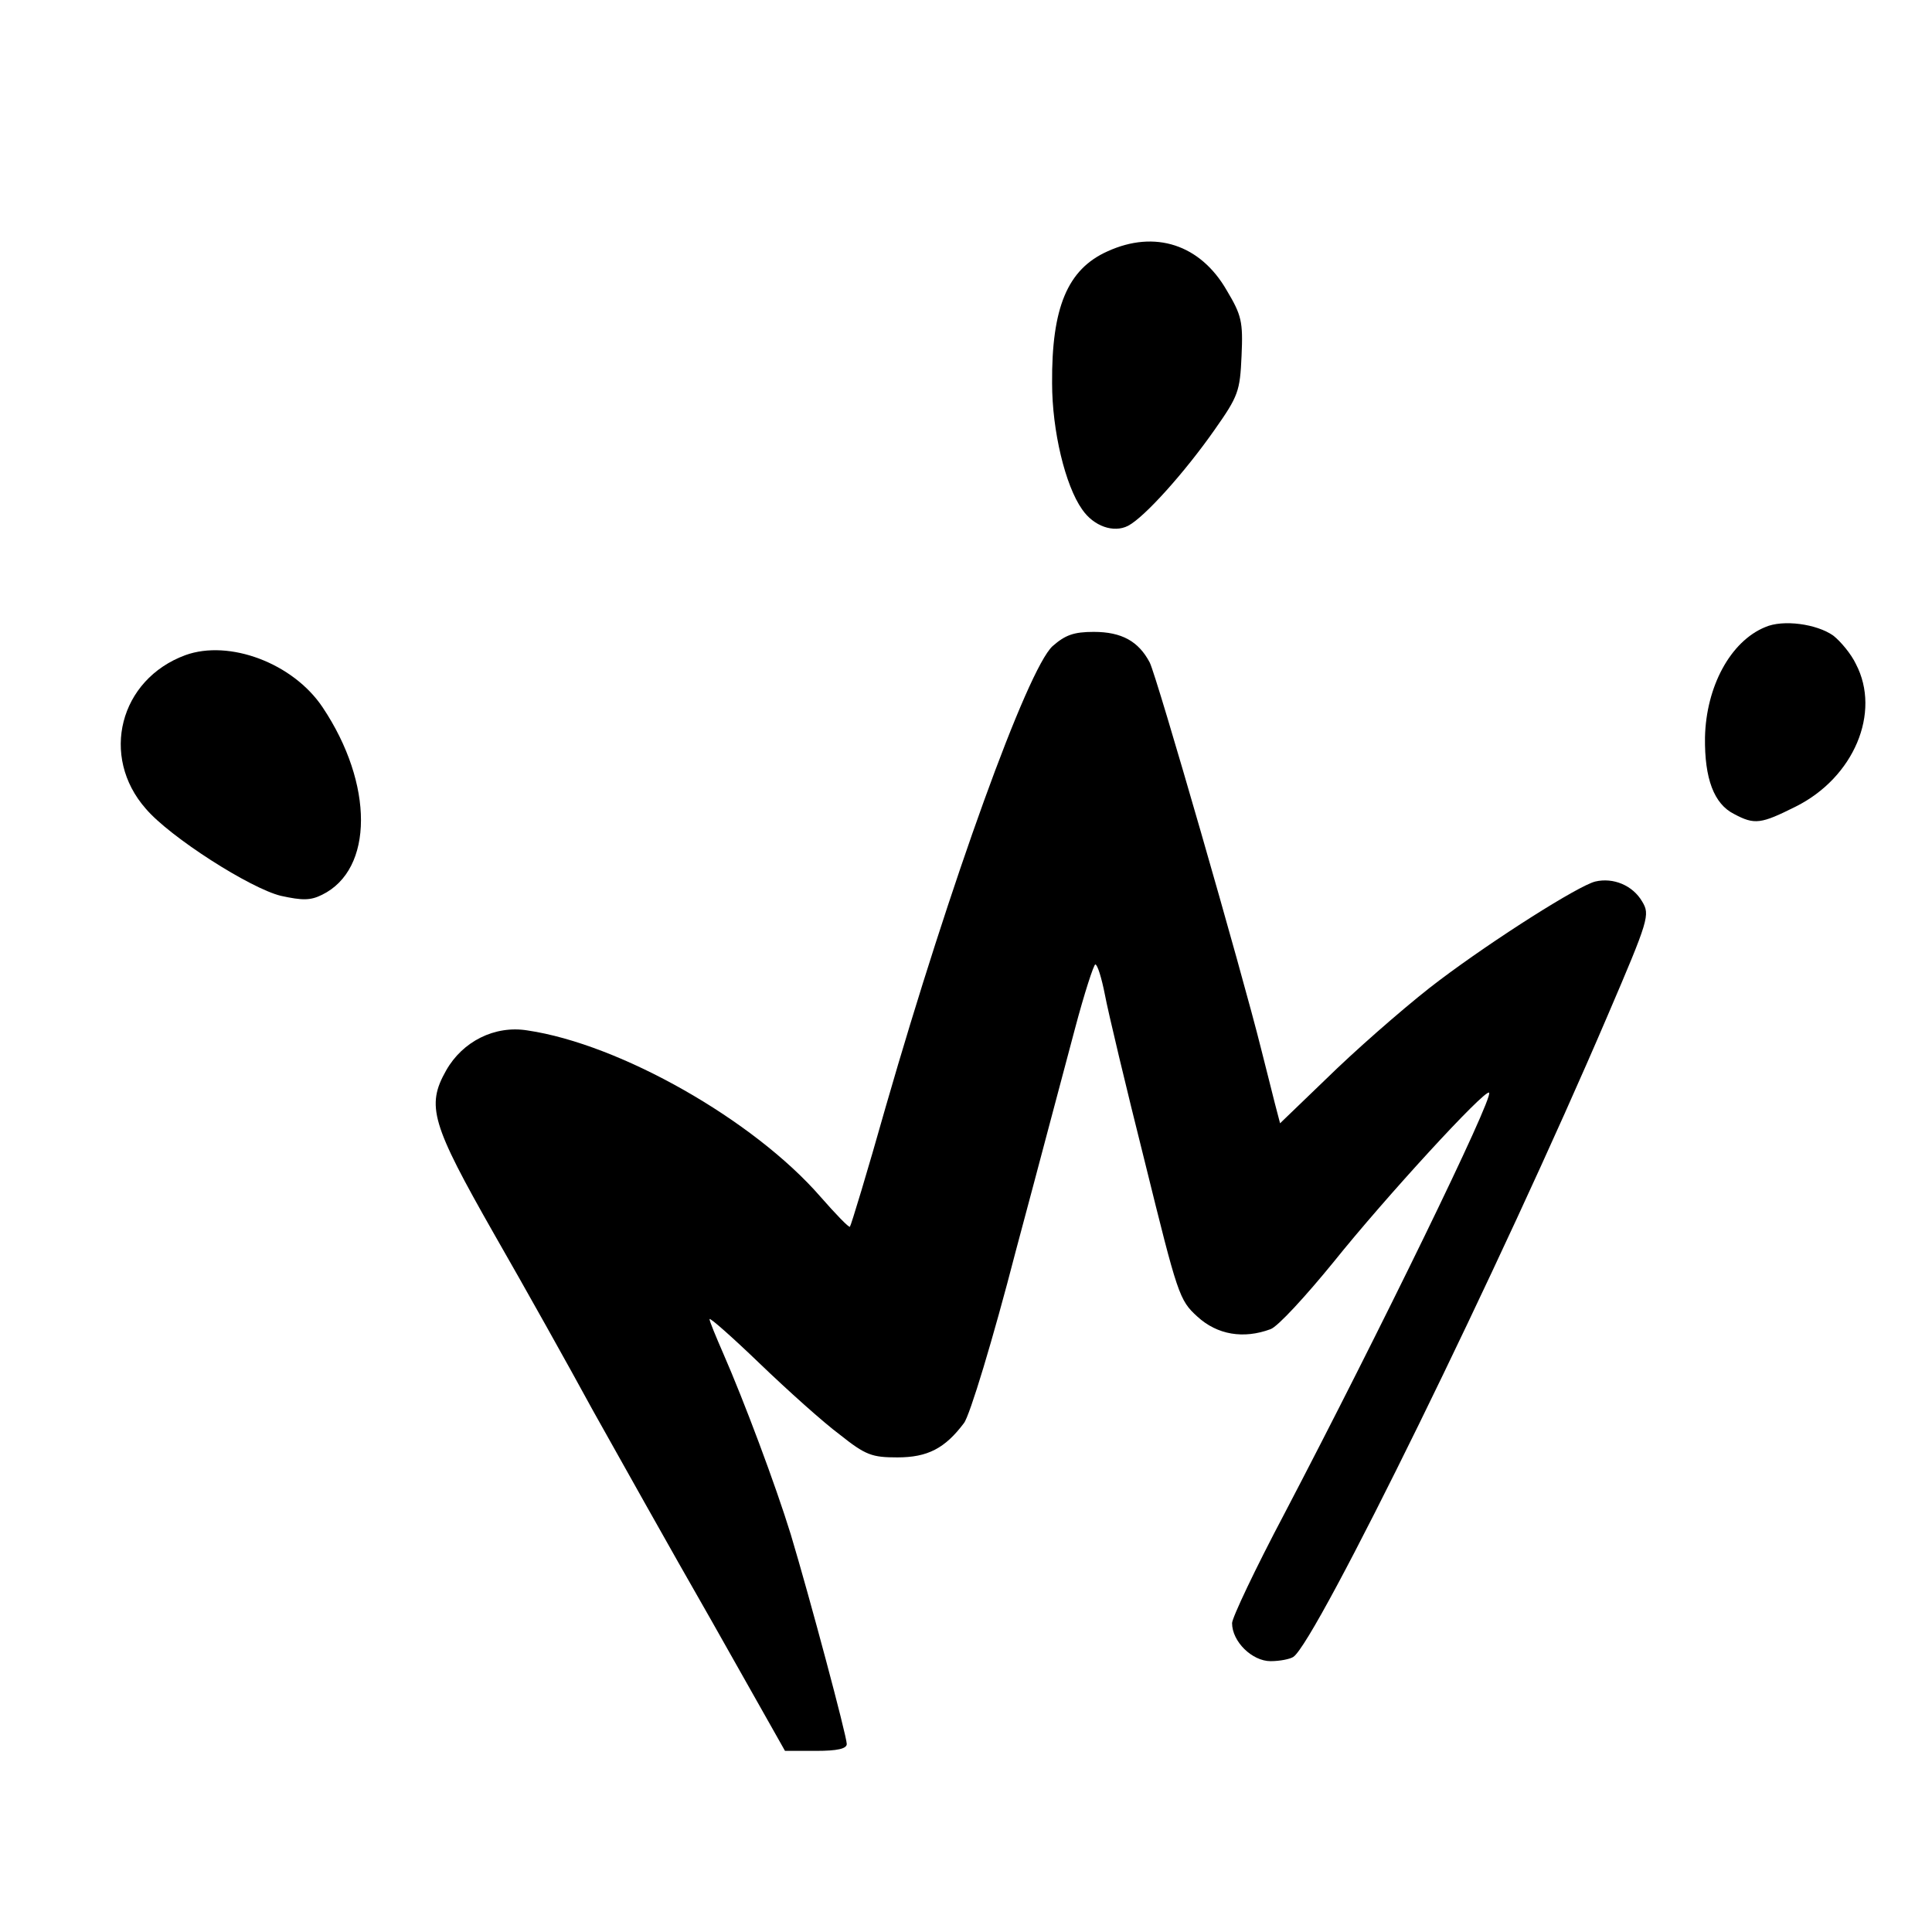 <?xml version="1.0" encoding="UTF-8"?> <svg xmlns="http://www.w3.org/2000/svg" width="32" height="32" viewBox="0 0 32 32" fill="none"><path d="M18.344 4.163C17.679 4.46 17.417 5.098 17.426 6.348C17.426 7.135 17.644 8.044 17.924 8.438C18.116 8.718 18.448 8.831 18.684 8.709C18.956 8.569 19.629 7.817 20.118 7.118C20.512 6.558 20.538 6.48 20.564 5.894C20.59 5.326 20.564 5.221 20.319 4.81C19.882 4.049 19.13 3.804 18.344 4.163Z" fill="black"></path><path d="M29.237 10.387C28.66 10.623 28.258 11.375 28.24 12.214C28.231 12.896 28.389 13.316 28.721 13.482C29.062 13.665 29.167 13.648 29.744 13.359C30.705 12.879 31.16 11.803 30.74 10.999C30.662 10.833 30.487 10.623 30.364 10.527C30.093 10.335 29.534 10.256 29.237 10.387Z" fill="black"></path><path d="M17.434 10.702C17.015 11.087 15.738 14.627 14.672 18.326C14.366 19.41 14.095 20.301 14.077 20.319C14.06 20.336 13.841 20.109 13.588 19.82C12.486 18.553 10.274 17.294 8.736 17.067C8.194 16.979 7.66 17.25 7.389 17.731C7.057 18.317 7.145 18.614 8.185 20.441C8.692 21.324 9.426 22.636 9.82 23.361C10.222 24.078 11.096 25.643 11.778 26.832L13.002 29H13.518C13.867 29 14.025 28.965 14.025 28.886C14.025 28.755 13.413 26.465 13.098 25.416C12.845 24.594 12.32 23.195 11.979 22.417C11.857 22.137 11.752 21.884 11.752 21.849C11.752 21.814 12.128 22.146 12.582 22.583C13.046 23.029 13.64 23.562 13.911 23.763C14.339 24.104 14.444 24.139 14.864 24.139C15.362 24.139 15.651 23.991 15.966 23.571C16.062 23.449 16.447 22.181 16.822 20.73C17.207 19.296 17.644 17.635 17.802 17.049C17.959 16.455 18.116 15.974 18.142 15.974C18.177 15.974 18.247 16.201 18.3 16.472C18.352 16.752 18.65 18.002 18.964 19.252C19.506 21.447 19.532 21.534 19.83 21.805C20.162 22.111 20.599 22.181 21.045 22.015C21.167 21.971 21.631 21.464 22.094 20.896C22.942 19.838 24.594 18.037 24.664 18.098C24.743 18.177 22.846 22.067 21.272 25.075C20.791 25.984 20.407 26.797 20.407 26.884C20.407 27.19 20.739 27.514 21.045 27.514C21.202 27.514 21.368 27.479 21.421 27.444C21.797 27.199 24.865 20.939 26.623 16.831C27.313 15.222 27.331 15.152 27.2 14.933C27.042 14.662 26.719 14.531 26.422 14.601C26.142 14.671 24.761 15.545 23.843 16.236C23.432 16.542 22.671 17.198 22.146 17.696L21.202 18.605L21.115 18.273C21.071 18.09 20.966 17.687 20.888 17.373C20.573 16.105 19.157 11.192 19.043 10.973C18.859 10.623 18.58 10.466 18.116 10.466C17.784 10.466 17.644 10.518 17.434 10.702Z" fill="black"></path><path d="M3.071 10.851C1.978 11.253 1.654 12.53 2.415 13.395C2.817 13.867 4.146 14.715 4.653 14.838C5.011 14.916 5.143 14.916 5.335 14.82C6.192 14.4 6.192 12.984 5.344 11.716C4.854 10.982 3.796 10.589 3.071 10.851Z" fill="black"></path></svg> 